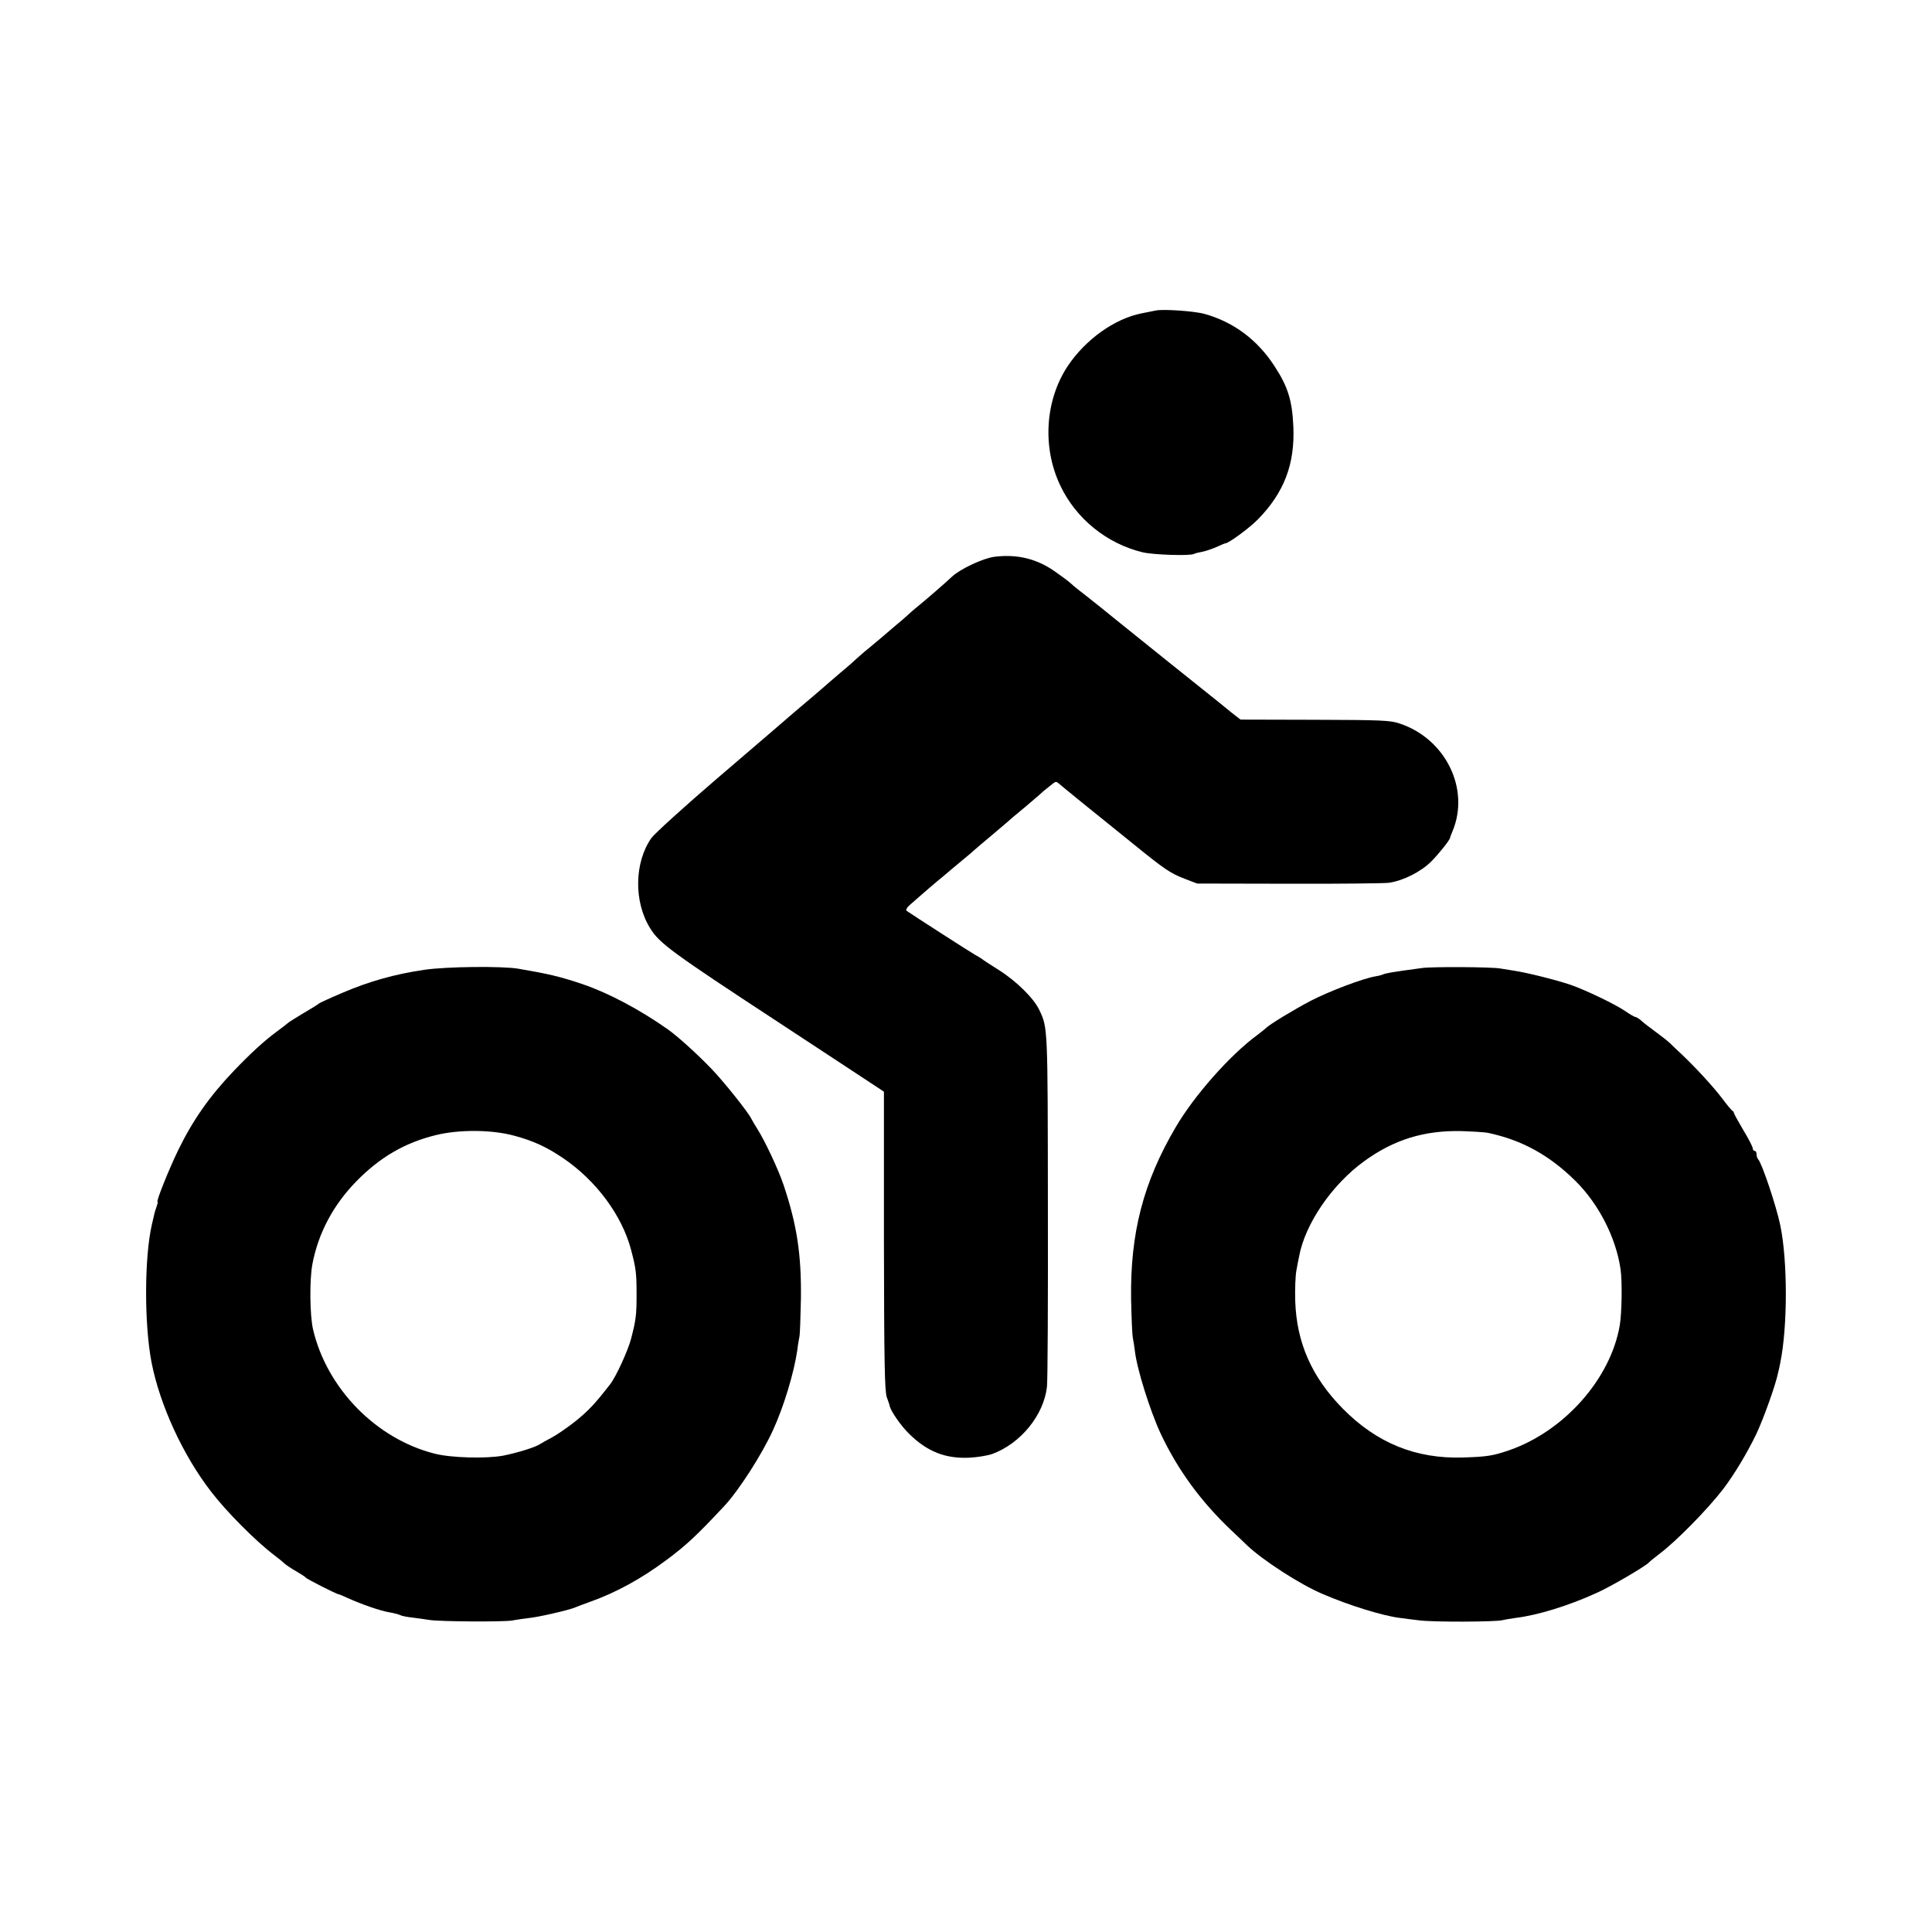 <?xml version="1.0" standalone="no"?>
<!DOCTYPE svg PUBLIC "-//W3C//DTD SVG 20010904//EN"
 "http://www.w3.org/TR/2001/REC-SVG-20010904/DTD/svg10.dtd">
<svg version="1.0" xmlns="http://www.w3.org/2000/svg"
 width="1024pt" height="1024pt" viewBox="0 0 1024 1024"
 preserveAspectRatio="xMidYMid meet">
<g transform="translate(0,1024) scale(0.1,-0.1)"
fill="#000000" stroke="none">
<path d="M6125 8594 c-11 -2 -45 -9 -75 -15 -142 -28 -296 -138 -390 -278
-121 -182 -137 -432 -40 -635 83 -175 246 -307 435 -353 56 -14 255 -20 273
-9 5 3 24 8 42 11 18 3 52 15 76 25 24 11 45 20 48 20 18 0 129 82 173 127
139 142 197 293 188 493 -6 137 -29 211 -99 318 -90 140 -217 235 -371 278
-51 15 -223 27 -260 18z"/>
<path d="M5271 7289 c-62 -8 -182 -65 -226 -106 -29 -28 -135 -120 -183 -159
-13 -10 -36 -30 -51 -44 -15 -14 -38 -34 -52 -45 -13 -11 -53 -45 -89 -76 -36
-30 -76 -64 -89 -74 -13 -11 -31 -27 -40 -35 -9 -9 -47 -43 -86 -75 -38 -33
-75 -64 -81 -70 -6 -5 -35 -30 -64 -55 -30 -25 -77 -65 -105 -89 -75 -65 -76
-66 -410 -352 -170 -146 -324 -286 -342 -310 -91 -129 -95 -338 -7 -479 49
-80 115 -128 684 -501 41 -27 183 -120 315 -207 l240 -158 0 -789 c1 -652 4
-797 15 -830 8 -22 15 -42 15 -45 5 -28 59 -106 105 -151 95 -93 191 -131 318
-125 42 2 97 11 122 20 149 55 272 205 289 355 4 31 6 463 5 961 -1 950 0 942
-46 1038 -29 61 -120 151 -213 210 -44 28 -85 54 -90 59 -6 4 -23 15 -38 23
-22 12 -325 207 -361 232 -7 5 0 18 20 35 61 54 139 121 174 149 19 16 37 31
40 34 3 3 30 25 60 50 30 25 57 47 60 51 3 3 50 43 105 89 55 46 102 87 105
90 3 3 32 27 65 54 33 28 67 57 76 65 9 9 25 23 36 31 10 8 26 21 35 28 13 10
18 10 29 0 8 -7 70 -58 139 -114 69 -55 183 -148 254 -205 169 -137 198 -157
276 -187 l65 -25 485 -1 c267 -1 506 2 532 5 78 12 168 58 224 113 44 45 97
112 100 126 0 3 6 19 13 35 93 224 -37 489 -280 570 -48 17 -95 19 -449 20
l-395 1 -50 39 c-27 22 -59 48 -70 57 -11 9 -126 101 -255 204 -129 104 -244
196 -255 205 -31 26 -187 151 -224 179 -18 14 -40 32 -49 41 -10 9 -46 36 -82
61 -96 67 -200 92 -319 77z"/>
<path d="M2250 5100 c-157 -23 -292 -61 -435 -122 -66 -28 -122 -54 -125 -57
-3 -4 -39 -26 -80 -50 -41 -25 -77 -47 -80 -50 -3 -3 -32 -26 -65 -50 -66 -49
-137 -114 -225 -206 -128 -134 -217 -260 -295 -420 -50 -103 -119 -275 -110
-275 3 0 0 -11 -5 -25 -5 -14 -12 -36 -14 -48 -3 -12 -8 -33 -11 -47 -40 -174
-41 -526 -2 -730 44 -226 166 -492 315 -685 81 -106 235 -261 332 -335 25 -19
51 -40 58 -47 7 -7 34 -25 60 -40 26 -15 49 -30 52 -34 5 -8 165 -89 175 -89
3 0 24 -9 48 -20 73 -33 171 -67 217 -75 25 -4 52 -11 60 -15 9 -5 40 -11 70
-14 30 -4 69 -9 85 -12 54 -9 395 -11 440 -3 25 5 64 10 87 13 48 4 212 42
243 55 11 5 49 19 85 32 135 48 272 123 404 222 105 78 160 130 306 286 76 82
198 271 257 401 57 123 112 306 129 425 3 28 9 59 11 70 3 11 6 101 8 200 3
236 -21 393 -92 605 -27 80 -97 230 -138 295 -14 22 -28 46 -32 54 -16 35
-150 202 -213 267 -78 81 -178 171 -230 208 -149 105 -313 192 -450 239 -121
41 -181 55 -345 83 -87 14 -379 11 -495 -6z m474 -879 c101 -27 173 -60 260
-119 176 -119 313 -304 361 -487 26 -98 29 -125 29 -235 0 -109 -3 -135 -29
-235 -16 -62 -80 -203 -112 -243 -80 -103 -113 -138 -182 -194 -44 -35 -101
-74 -128 -88 -26 -14 -54 -29 -61 -34 -22 -16 -123 -47 -194 -61 -91 -17 -276
-12 -363 10 -311 78 -573 346 -646 660 -17 74 -19 264 -3 346 31 163 110 312
232 437 125 128 256 205 423 246 123 30 294 29 413 -3z"/>
<path d="M7535 5109 c-158 -21 -195 -28 -205 -34 -4 -2 -22 -7 -41 -10 -67
-12 -240 -77 -341 -129 -90 -47 -223 -128 -238 -145 -3 -3 -23 -19 -45 -36
-145 -106 -335 -321 -434 -490 -171 -291 -241 -560 -236 -910 2 -99 6 -191 9
-205 3 -14 8 -45 11 -70 11 -97 81 -319 137 -439 90 -191 212 -358 372 -510
33 -31 71 -67 85 -81 84 -80 282 -208 400 -258 144 -62 317 -115 408 -127 22
-3 68 -9 103 -13 69 -10 412 -9 445 1 11 3 43 8 70 12 115 14 278 64 427 132
75 33 265 145 278 162 3 4 28 24 55 45 91 68 258 239 340 346 58 77 126 190
174 290 38 80 103 262 115 323 4 15 9 39 12 55 39 192 39 538 0 727 -21 102
-97 328 -117 350 -5 5 -9 17 -9 27 0 10 -4 18 -10 18 -5 0 -10 6 -10 13 0 8
-22 51 -50 97 -27 46 -50 87 -50 91 0 4 -3 9 -7 11 -5 2 -28 30 -53 63 -46 62
-142 166 -219 239 -24 22 -51 48 -60 57 -9 9 -43 36 -76 60 -33 24 -69 52 -79
62 -11 9 -24 17 -29 17 -4 0 -29 14 -53 31 -53 36 -204 109 -289 139 -73 25
-232 65 -300 75 -27 4 -61 10 -75 12 -45 8 -364 10 -415 2z m350 -873 c180
-38 325 -117 464 -254 123 -121 215 -299 240 -467 10 -65 7 -235 -4 -300 -49
-285 -297 -563 -590 -663 -83 -28 -113 -33 -240 -37 -250 -8 -458 76 -639 260
-164 167 -244 349 -251 570 -2 61 1 133 6 160 5 28 11 61 14 73 31 174 174
383 345 507 158 115 318 164 515 160 61 -2 124 -6 140 -9z"/>
</g>
</svg>
